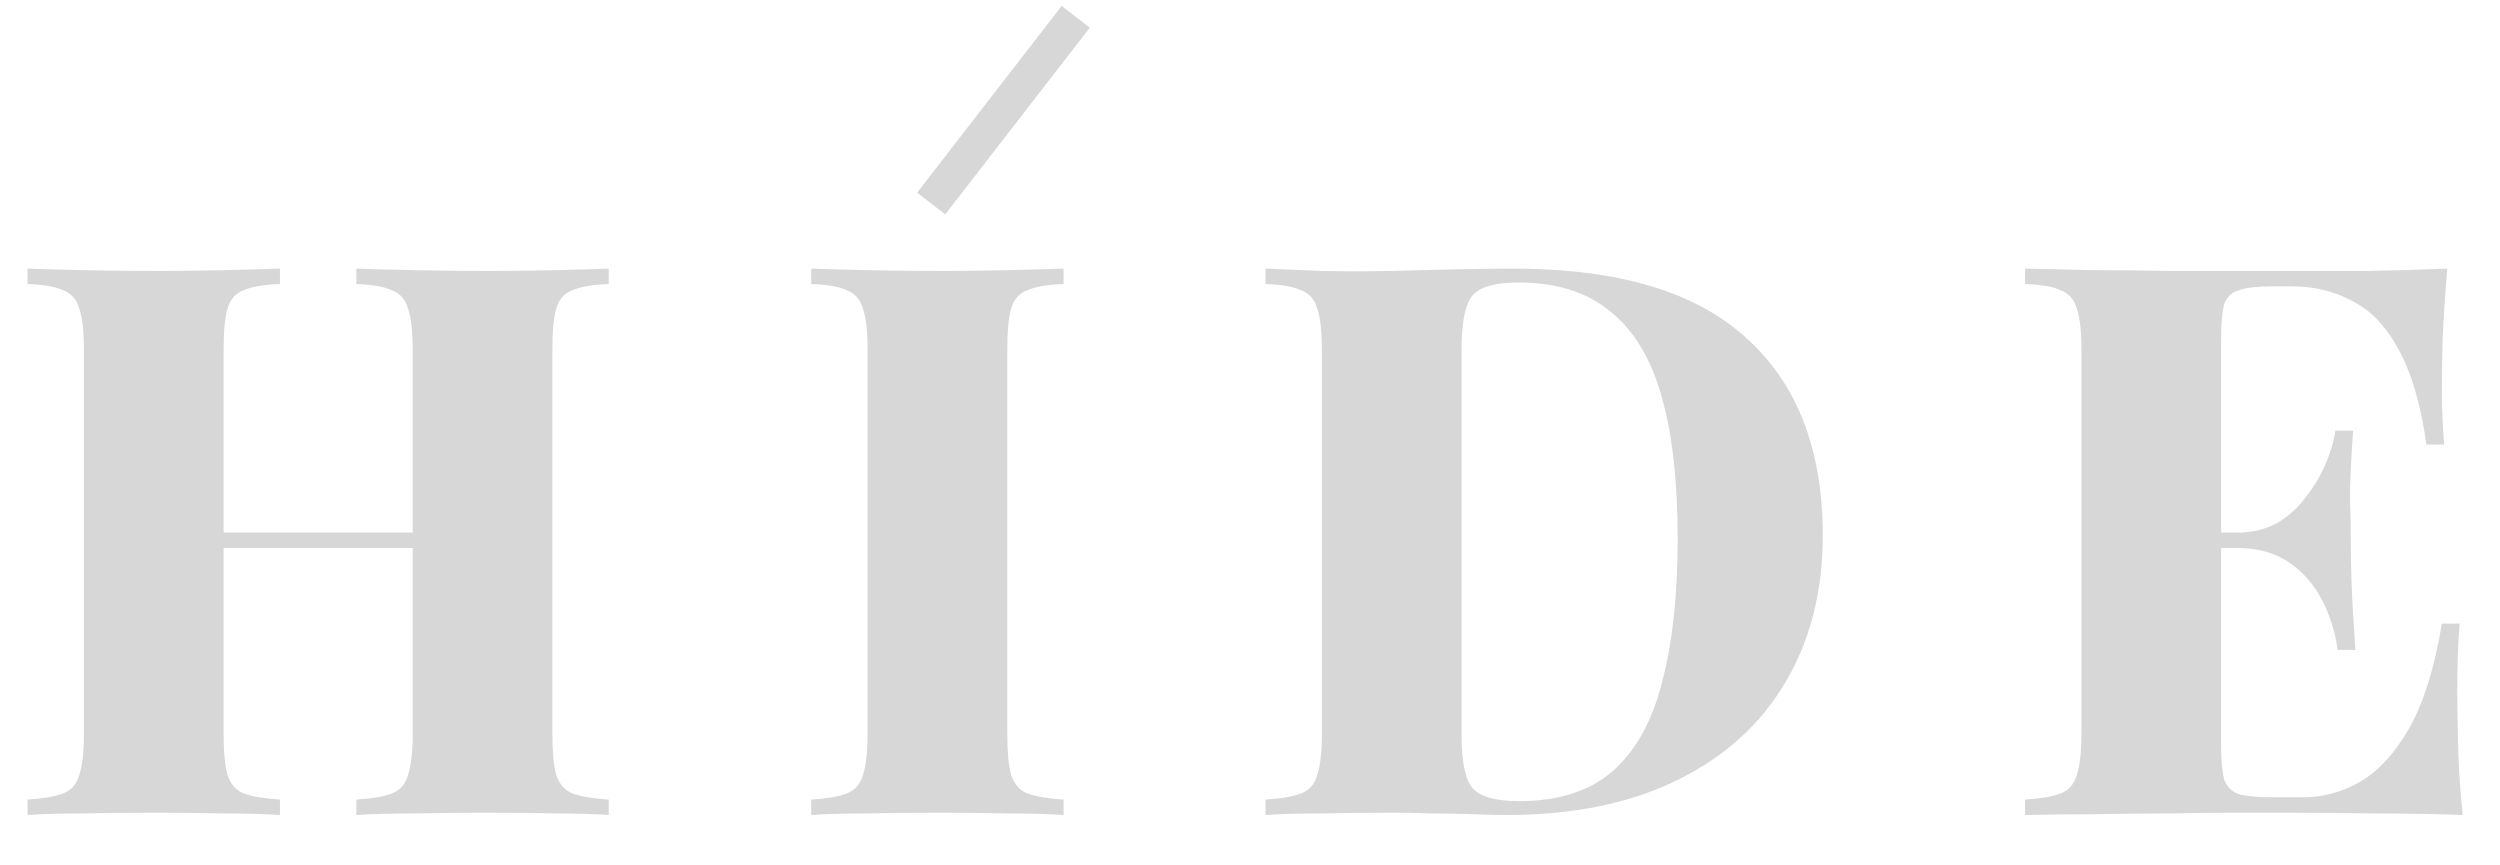<?xml version="1.0" encoding="UTF-8"?> <svg xmlns="http://www.w3.org/2000/svg" width="211" height="73" viewBox="0 0 211 73" fill="none"> <path d="M30.076 68.788V67.485C31.422 67.398 32.421 67.224 33.072 66.964C33.767 66.703 34.223 66.182 34.44 65.4C34.701 64.619 34.831 63.446 34.831 61.883V29.576C34.831 27.969 34.701 26.796 34.44 26.058C34.223 25.276 33.767 24.755 33.072 24.495C32.421 24.191 31.422 24.017 30.076 23.974V22.671C31.335 22.715 32.964 22.758 34.961 22.801C36.959 22.845 38.956 22.866 40.954 22.866C43.081 22.866 45.057 22.845 46.881 22.801C48.748 22.758 50.246 22.715 51.376 22.671V23.974C50.029 24.017 49.009 24.191 48.314 24.495C47.619 24.755 47.163 25.276 46.946 26.058C46.729 26.796 46.621 27.969 46.621 29.576V61.883C46.621 63.446 46.729 64.619 46.946 65.4C47.207 66.182 47.663 66.703 48.314 66.964C49.009 67.224 50.029 67.398 51.376 67.485V68.788C50.246 68.701 48.748 68.657 46.881 68.657C45.057 68.614 43.081 68.592 40.954 68.592C38.956 68.592 36.959 68.614 34.961 68.657C32.964 68.657 31.335 68.701 30.076 68.788ZM2.328 68.788V67.485C3.674 67.398 4.673 67.224 5.324 66.964C6.019 66.703 6.475 66.182 6.692 65.4C6.953 64.619 7.083 63.446 7.083 61.883V29.576C7.083 27.969 6.953 26.796 6.692 26.058C6.475 25.276 6.019 24.755 5.324 24.495C4.673 24.191 3.674 24.017 2.328 23.974V22.671C3.5 22.715 5.064 22.758 7.018 22.801C8.972 22.845 11.056 22.866 13.271 22.866C15.181 22.866 17.07 22.845 18.938 22.801C20.848 22.758 22.412 22.715 23.627 22.671V23.974C22.281 24.017 21.261 24.191 20.566 24.495C19.871 24.755 19.415 25.276 19.198 26.058C18.981 26.796 18.872 27.969 18.872 29.576V61.883C18.872 63.446 18.981 64.619 19.198 65.4C19.459 66.182 19.915 66.703 20.566 66.964C21.261 67.224 22.281 67.398 23.627 67.485V68.788C22.412 68.701 20.848 68.657 18.938 68.657C17.07 68.614 15.181 68.592 13.271 68.592C11.056 68.592 8.972 68.614 7.018 68.657C5.064 68.657 3.5 68.701 2.328 68.788ZM13.987 46.25V44.948H39.716V46.25H13.987ZM89.769 22.671V23.974C88.423 24.017 87.402 24.191 86.707 24.495C86.013 24.755 85.557 25.276 85.34 26.058C85.122 26.796 85.014 27.969 85.014 29.576V61.883C85.014 63.446 85.122 64.619 85.34 65.4C85.6 66.182 86.056 66.703 86.707 66.964C87.402 67.224 88.423 67.398 89.769 67.485V68.788C88.553 68.701 86.99 68.657 85.079 68.657C83.212 68.614 81.323 68.592 79.412 68.592C77.198 68.592 75.113 68.614 73.159 68.657C71.205 68.657 69.642 68.701 68.469 68.788V67.485C69.815 67.398 70.814 67.224 71.466 66.964C72.16 66.703 72.616 66.182 72.833 65.4C73.094 64.619 73.224 63.446 73.224 61.883V29.576C73.224 27.969 73.094 26.796 72.833 26.058C72.616 25.276 72.16 24.755 71.466 24.495C70.814 24.191 69.815 24.017 68.469 23.974V22.671C69.642 22.715 71.205 22.758 73.159 22.801C75.113 22.845 77.198 22.866 79.412 22.866C81.323 22.866 83.212 22.845 85.079 22.801C86.99 22.758 88.553 22.715 89.769 22.671ZM127.722 22.671C136.58 22.671 143.138 24.625 147.393 28.533C151.692 32.398 153.842 37.956 153.842 45.208C153.842 49.941 152.778 54.089 150.65 57.649C148.566 61.167 145.526 63.902 141.531 65.856C137.536 67.811 132.737 68.788 127.136 68.788C126.441 68.788 125.529 68.766 124.4 68.722C123.271 68.679 122.077 68.657 120.817 68.657C119.602 68.614 118.494 68.592 117.496 68.592C115.455 68.592 113.457 68.614 111.503 68.657C109.549 68.657 107.986 68.701 106.813 68.788V67.485C108.159 67.398 109.158 67.224 109.809 66.964C110.504 66.703 110.96 66.182 111.177 65.4C111.438 64.619 111.568 63.446 111.568 61.883V29.576C111.568 27.969 111.438 26.796 111.177 26.058C110.96 25.276 110.504 24.755 109.809 24.495C109.158 24.191 108.159 24.017 106.813 23.974V22.671C107.986 22.715 109.549 22.78 111.503 22.866C113.457 22.91 115.411 22.91 117.365 22.866C118.929 22.823 120.709 22.78 122.706 22.736C124.704 22.693 126.376 22.671 127.722 22.671ZM128.178 23.843C126.18 23.843 124.878 24.213 124.27 24.951C123.662 25.689 123.358 27.187 123.358 29.445V62.013C123.358 64.272 123.662 65.77 124.27 66.508C124.921 67.246 126.245 67.615 128.243 67.615C131.543 67.615 134.17 66.768 136.125 65.075C138.079 63.338 139.468 60.819 140.293 57.519C141.162 54.219 141.596 50.202 141.596 45.469C141.596 40.605 141.14 36.589 140.228 33.419C139.316 30.205 137.861 27.817 135.864 26.254C133.91 24.647 131.348 23.843 128.178 23.843ZM206.549 22.671C206.375 24.712 206.245 26.688 206.158 28.599C206.114 30.509 206.093 31.964 206.093 32.963C206.093 33.831 206.114 34.678 206.158 35.503C206.201 36.328 206.245 37.001 206.288 37.522H204.79C204.312 34.135 203.531 31.465 202.445 29.51C201.403 27.556 200.1 26.188 198.537 25.407C197.017 24.582 195.323 24.169 193.456 24.169H191.697C190.525 24.169 189.613 24.278 188.962 24.495C188.354 24.669 187.941 25.059 187.724 25.667C187.55 26.275 187.464 27.231 187.464 28.533V62.925C187.464 64.185 187.55 65.14 187.724 65.791C187.941 66.399 188.354 66.812 188.962 67.029C189.613 67.203 190.525 67.29 191.697 67.29H194.368C196.062 67.29 197.668 66.855 199.188 65.987C200.751 65.075 202.141 63.555 203.357 61.427C204.573 59.256 205.485 56.325 206.093 52.634H207.591C207.46 54.11 207.395 56.021 207.395 58.366C207.395 59.408 207.417 60.884 207.46 62.795C207.504 64.706 207.634 66.703 207.851 68.788C205.637 68.701 203.14 68.657 200.361 68.657C197.581 68.614 195.106 68.592 192.935 68.592C191.806 68.592 190.373 68.592 188.636 68.592C186.899 68.592 185.01 68.614 182.969 68.657C180.928 68.657 178.866 68.679 176.781 68.722C174.697 68.722 172.743 68.744 170.919 68.788V67.485C172.265 67.398 173.264 67.224 173.915 66.964C174.61 66.703 175.066 66.182 175.283 65.4C175.544 64.619 175.674 63.446 175.674 61.883V29.576C175.674 27.969 175.544 26.796 175.283 26.058C175.066 25.276 174.61 24.755 173.915 24.495C173.264 24.191 172.265 24.017 170.919 23.974V22.671C172.786 22.715 174.74 22.758 176.781 22.801C178.866 22.801 180.907 22.823 182.904 22.866C184.945 22.866 186.834 22.866 188.571 22.866C190.351 22.866 191.806 22.866 192.935 22.866C194.933 22.866 197.191 22.866 199.709 22.866C202.271 22.823 204.551 22.758 206.549 22.671ZM196.713 44.948C196.713 44.948 196.713 45.165 196.713 45.599C196.713 46.033 196.713 46.25 196.713 46.25H185.51C185.51 46.25 185.51 46.033 185.51 45.599C185.51 45.165 185.51 44.948 185.51 44.948H196.713ZM198.602 36.35C198.428 38.825 198.341 40.714 198.341 42.017C198.385 43.319 198.407 44.514 198.407 45.599C198.407 46.685 198.428 47.879 198.472 49.182C198.515 50.484 198.624 52.373 198.797 54.848H197.299C197.082 53.285 196.626 51.852 195.931 50.549C195.237 49.247 194.303 48.205 193.13 47.423C191.958 46.641 190.525 46.25 188.831 46.25V44.948C190.091 44.948 191.198 44.687 192.153 44.166C193.109 43.602 193.912 42.885 194.563 42.017C195.258 41.148 195.823 40.215 196.257 39.216C196.691 38.217 196.974 37.262 197.104 36.35H198.602Z" fill="#D7D7D7"></path> <path d="M78.593 17.177L90.792 1.417" stroke="#D7D7D7" stroke-width="3"></path> </svg> 